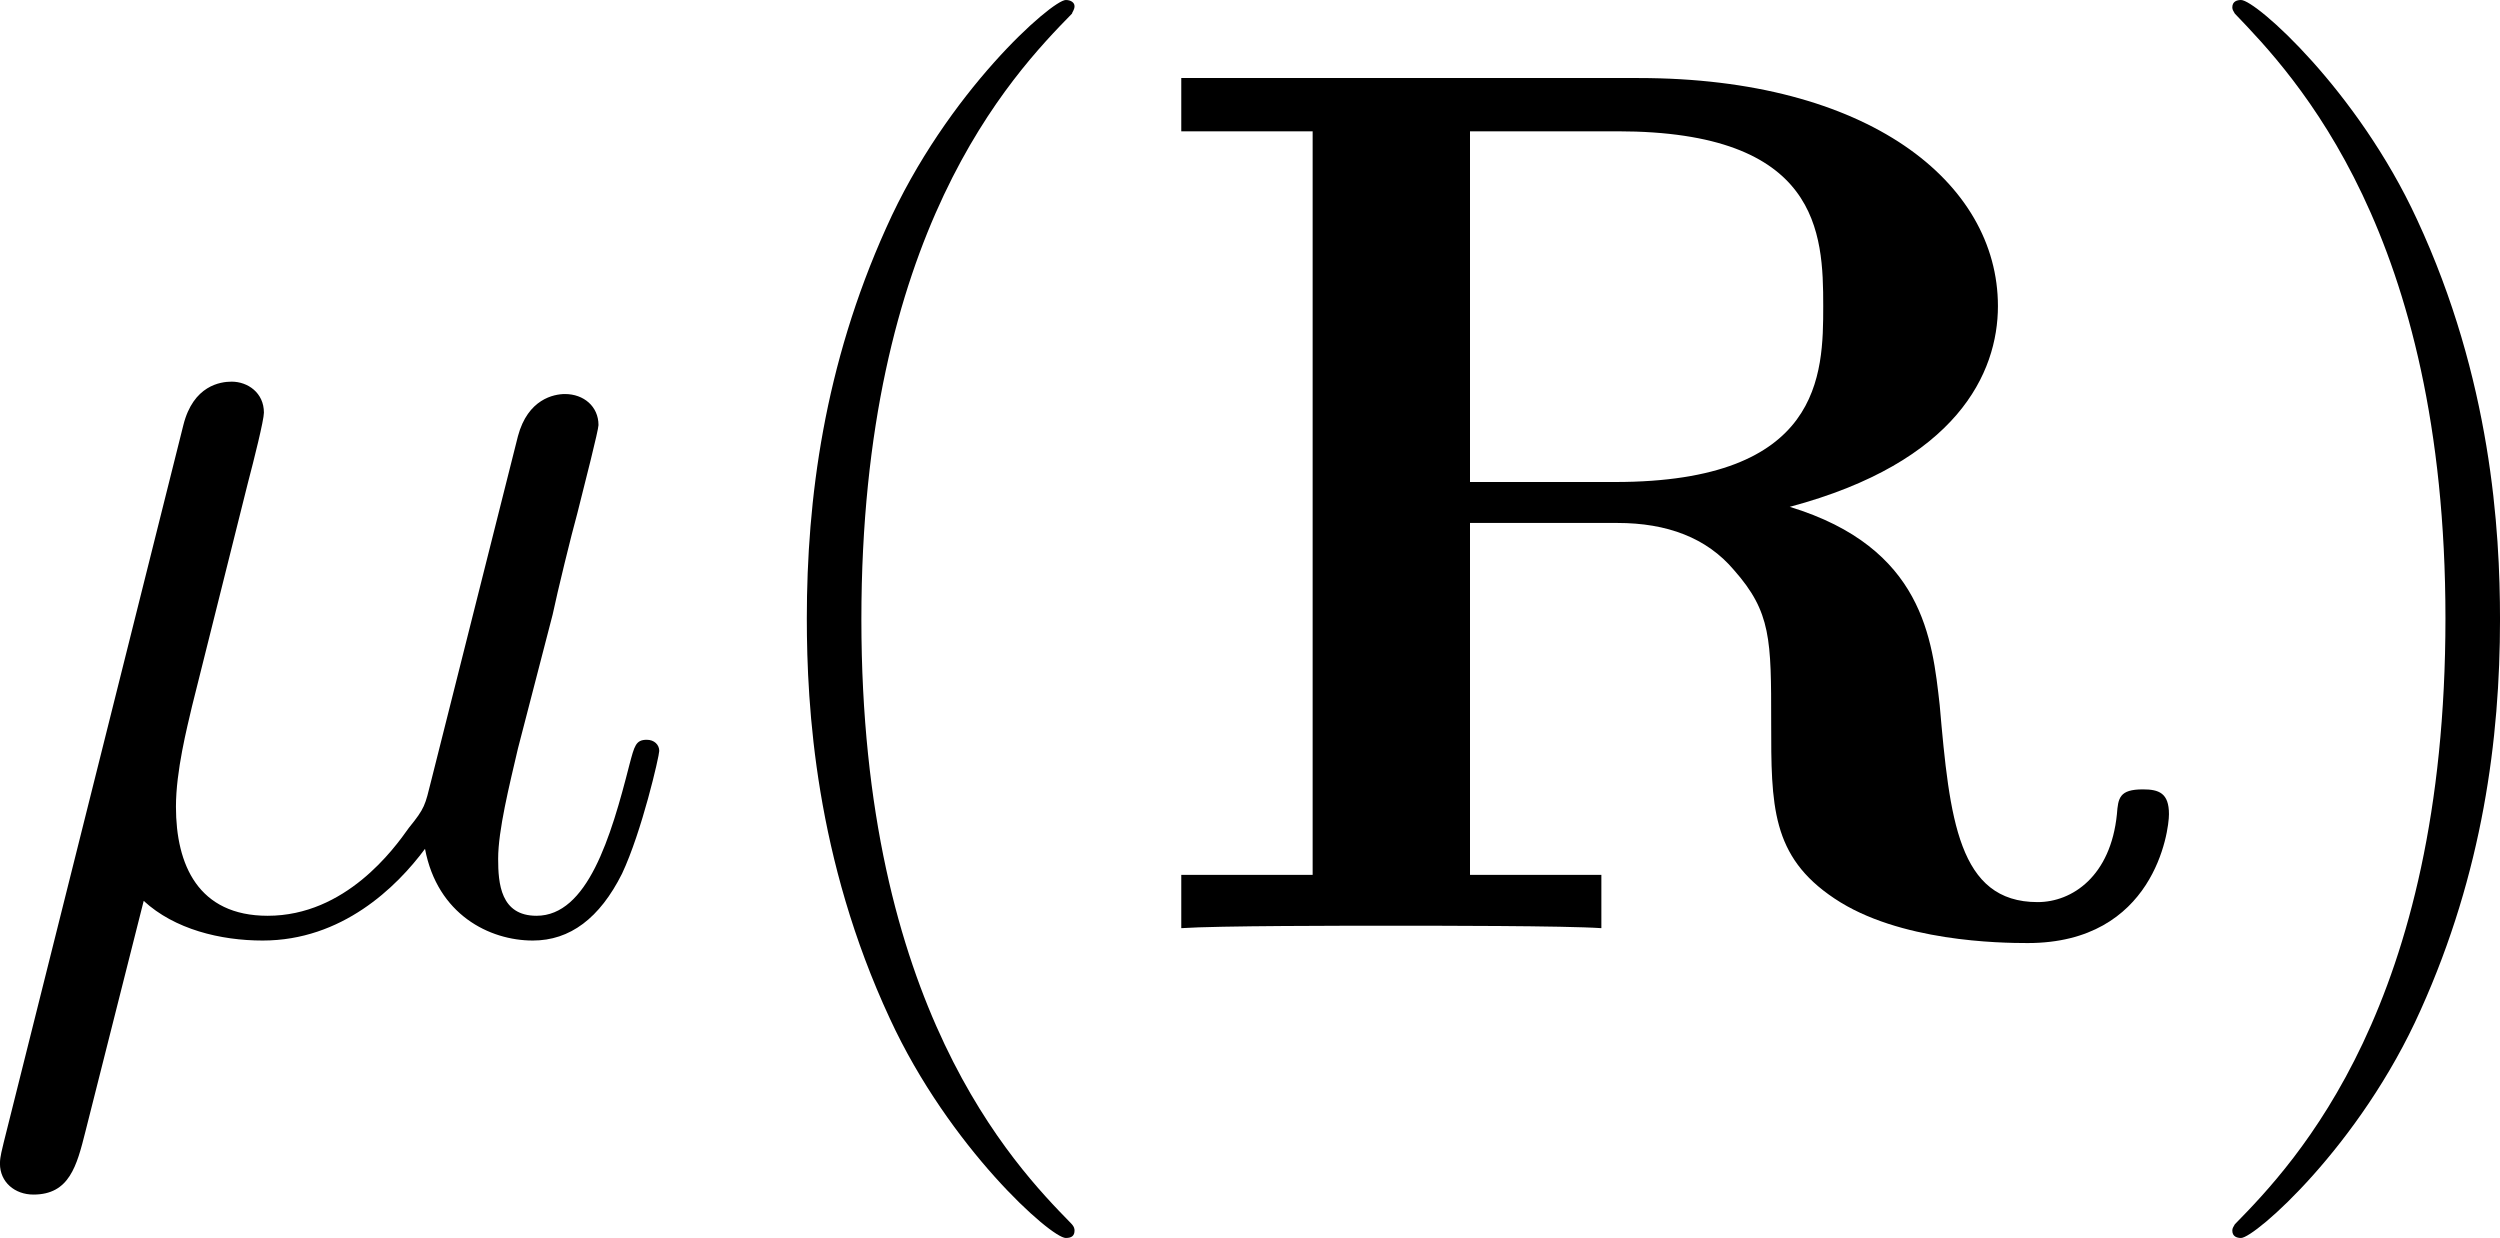 <?xml version='1.0' encoding='UTF-8'?>
<!-- Generated by CodeCogs with dvisvgm 3.4.3 -->
<svg version='1.1' xmlns='http://www.w3.org/2000/svg' xmlns:xlink='http://www.w3.org/1999/xlink' width='39.245pt' height='19.434pt' viewBox='-.912 -.317 39.245 19.434'>
<defs>
<path id='g0-82' d='M9.107-5.853C11.431-6.473 11.999-7.713 11.999-8.642C11.999-10.364 10.192-11.81 7.007-11.81H.654V-11.07H2.479V-.74H.654V0C1.153-.034 2.944-.034 3.564-.034S5.991-.034 6.49 0V-.74H4.665V-5.629H6.714C7.403-5.629 7.954-5.423 8.332-4.975C8.849-4.39 8.849-4.011 8.849-2.858S8.849-.998 9.727-.413C10.622 .189 12.034 .207 12.412 .207C14.168 .207 14.375-1.343 14.375-1.584C14.375-1.876 14.237-1.928 14.013-1.928C13.686-1.928 13.669-1.808 13.652-1.584C13.566-.723 13.032-.362 12.55-.362C11.448-.362 11.328-1.515 11.19-3.099C11.087-4.011 10.966-5.285 9.107-5.853ZM6.68-6.198H4.665V-11.07H6.714C9.52-11.07 9.572-9.658 9.572-8.642C9.572-7.695 9.555-6.198 6.68-6.198Z'/>
<path id='g1-22' d='M2.479-.379C2.909 .017 3.546 .172 4.132 .172C5.233 .172 5.991-.568 6.387-1.102C6.559-.189 7.282 .172 7.885 .172C8.401 .172 8.814-.138 9.124-.757C9.4-1.343 9.641-2.393 9.641-2.462C9.641-2.548 9.572-2.617 9.468-2.617C9.314-2.617 9.296-2.531 9.227-2.272C8.969-1.257 8.642-.172 7.936-.172C7.437-.172 7.403-.62 7.403-.964C7.403-1.36 7.558-1.98 7.678-2.496L8.16-4.356C8.229-4.683 8.418-5.457 8.504-5.767C8.608-6.18 8.797-6.921 8.797-6.989C8.797-7.248 8.591-7.42 8.332-7.42C8.177-7.42 7.816-7.351 7.678-6.835L6.473-2.049C6.387-1.704 6.387-1.67 6.163-1.394C5.957-1.102 5.285-.172 4.201-.172C3.237-.172 2.927-.878 2.927-1.687C2.927-2.186 3.082-2.789 3.15-3.082L3.925-6.18C4.011-6.507 4.149-7.058 4.149-7.162C4.149-7.437 3.925-7.592 3.701-7.592C3.546-7.592 3.168-7.54 3.03-6.989L.534 2.978C.516 3.064 .482 3.168 .482 3.271C.482 3.529 .689 3.701 .947 3.701C1.446 3.701 1.549 3.305 1.67 2.823L2.479-.379Z'/>
<path id='g2-40' d='M5.268 4.201C5.268 4.183 5.268 4.149 5.216 4.097C4.424 3.288 2.307 1.085 2.307-4.287S4.39-11.844 5.233-12.705C5.233-12.722 5.268-12.757 5.268-12.808S5.216-12.894 5.147-12.894C4.958-12.894 3.495-11.62 2.651-9.727C1.79-7.816 1.549-5.957 1.549-4.304C1.549-3.064 1.67-.964 2.703 1.257C3.529 3.047 4.941 4.304 5.147 4.304C5.233 4.304 5.268 4.269 5.268 4.201Z'/>
<path id='g2-41' d='M4.528-4.287C4.528-5.526 4.407-7.626 3.374-9.847C2.548-11.638 1.136-12.894 .93-12.894C.878-12.894 .809-12.877 .809-12.791C.809-12.757 .826-12.739 .844-12.705C1.67-11.844 3.77-9.658 3.77-4.304C3.77 1.067 1.687 3.254 .844 4.114C.826 4.149 .809 4.166 .809 4.201C.809 4.287 .878 4.304 .93 4.304C1.119 4.304 2.582 3.03 3.426 1.136C4.287-.775 4.528-2.634 4.528-4.287Z'/>
</defs>
<g id='page1' transform='matrix(1.13 0 0 1.13 -244.108 -84.815)'>
<use x='214.735' y='87.671' xlink:href='#g1-22'/>
<use x='224.877' y='87.671' xlink:href='#g2-40'/>
<use x='230.974' y='87.671' xlink:href='#g0-82'/>
<use x='245.42' y='87.671' xlink:href='#g2-41'/>
</g>
</svg>